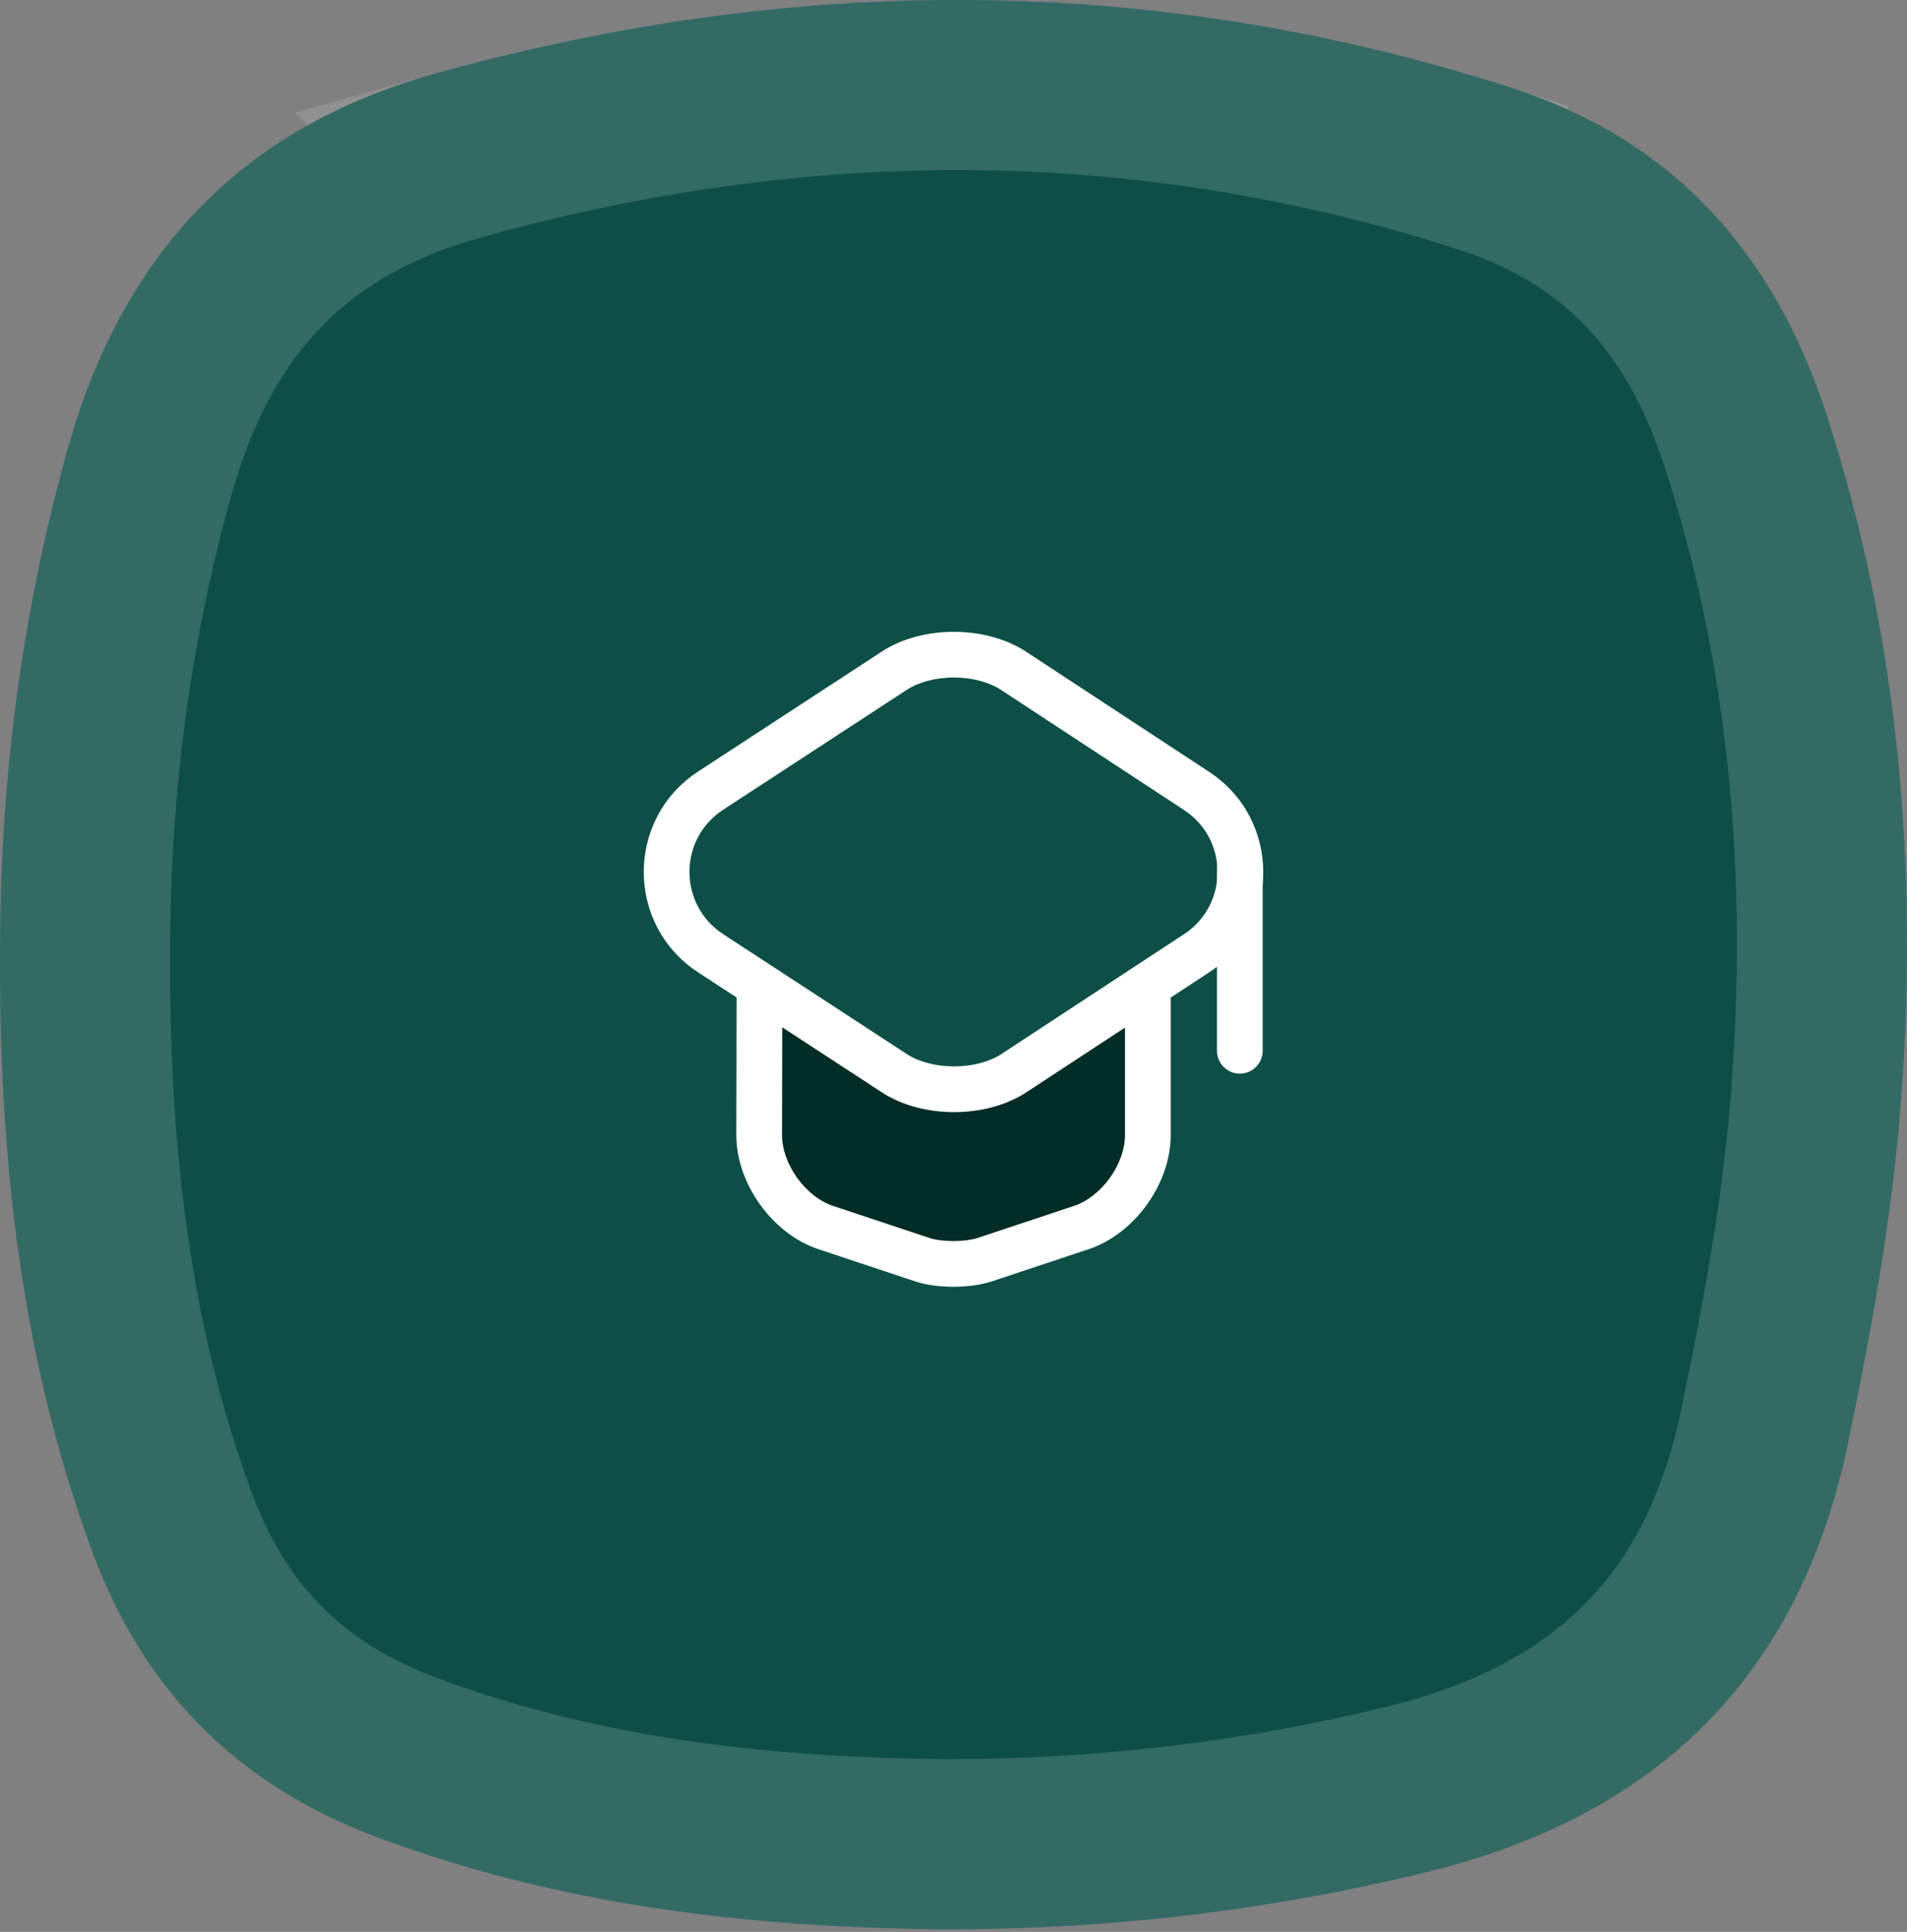 <svg width="157" height="159" viewBox="0 0 157 159" fill="none" xmlns="http://www.w3.org/2000/svg">
<rect x="0" y="0" width="157" height="159" fill="#808080" stroke="none"/>
<path d="M77.587 158.783C61.703 158.634 46.109 156.825 31.073 151.216C19.629 146.947 11.845 139.216 7.58 127.652C1.404 110.92 -0.23 93.549 0.025 75.886C0.214 62.696 1.996 49.758 5.555 37.017C10.043 20.945 19.831 10.502 35.863 6.048C65.444 -2.165 94.911 -2.226 124.257 7.17C137.691 11.474 146.047 20.754 150.393 34.175C156.34 52.552 157.941 71.432 156.508 90.53C155.795 100.076 154.066 109.594 152.095 118.976C148.086 138.054 136.285 149.469 117.529 154.058C104.37 157.274 91.096 158.824 77.594 158.783H77.587Z" fill="#0D4F47"/>
<path d="M37.735 12.792C66.102 4.916 94.171 4.887 122.121 13.836V13.837C133.148 17.369 139.992 24.78 143.733 36.332V36.331C149.178 53.156 150.804 70.526 149.648 88.286L149.528 90.007V90.009C148.85 99.09 147.196 108.251 145.245 117.536C143.475 125.959 140.083 132.297 135.386 137.008C130.819 141.588 124.66 144.986 116.646 147.062L115.867 147.258C103.279 150.334 90.582 151.819 77.65 151.782C62.716 151.641 48.445 149.99 34.835 145.138L33.52 144.658C24.27 141.207 18.097 135.253 14.489 126.123L14.148 125.229V125.228L13.618 123.761C8.453 109.066 6.884 93.67 7.007 77.597L7.024 75.987V75.985C7.199 63.764 8.803 51.804 11.984 40.038L12.297 38.9L12.298 38.899C16.175 25.013 24.238 16.543 37.736 12.793L37.735 12.792Z" stroke="#D0DAD8" stroke-opacity="0.2" stroke-width="14"/>
<path d="M74.5 89.5L61 80.5L63 87V98L72.5 102.5L79 104.5L94 98L95 90.5L94 82L81 89.5H74.5Z" fill="#022C26"/>
<path fill-rule="evenodd" clip-rule="evenodd" d="M84.524 53.669C84.526 53.67 84.528 53.672 84.531 53.673L99.54 63.521C105.487 67.423 105.487 76.129 99.54 80.032L84.52 89.886C84.52 89.886 84.521 89.886 84.52 89.886C82.793 91.022 80.618 91.531 78.547 91.531C76.477 91.531 74.304 91.022 72.576 89.888C72.575 89.887 72.575 89.887 72.574 89.886L57.483 80.034C51.506 76.132 51.506 67.395 57.483 63.493L72.574 53.641C72.575 53.641 72.576 53.64 72.576 53.64C74.304 52.505 76.478 51.996 78.55 52C80.621 52.004 82.796 52.519 84.524 53.669ZM78.544 55.761C77.031 55.759 75.621 56.14 74.64 56.785L74.635 56.788L59.539 66.643C59.539 66.643 59.539 66.643 59.539 66.643C55.836 69.061 55.836 74.467 59.539 76.884C59.539 76.884 59.539 76.884 59.539 76.884L74.64 86.743C75.621 87.388 77.032 87.769 78.547 87.769C80.062 87.769 81.474 87.388 82.454 86.743L97.476 76.887C97.476 76.887 97.476 76.887 97.476 76.887C101.159 74.47 101.159 69.083 97.477 66.666C97.477 66.666 97.477 66.666 97.477 66.666L82.444 56.803C81.465 56.15 80.056 55.764 78.544 55.761Z" fill="white"/>
<path fill-rule="evenodd" clip-rule="evenodd" d="M62.531 79.788C63.57 79.79 64.41 80.634 64.408 81.673L64.383 93.43C64.383 93.429 64.383 93.43 64.383 93.43C64.383 94.556 64.828 95.829 65.633 96.948C66.439 98.068 67.502 98.89 68.563 99.244C68.562 99.244 68.563 99.244 68.563 99.244L76.553 101.899C76.554 101.899 76.555 101.9 76.556 101.9C76.996 102.043 77.698 102.144 78.492 102.144C79.281 102.144 79.992 102.044 80.451 101.898L88.438 99.244C88.438 99.244 88.439 99.244 88.438 99.244C89.499 98.89 90.563 98.068 91.369 96.948C92.174 95.829 92.619 94.556 92.619 93.43V81.794C92.619 80.755 93.461 79.913 94.5 79.913C95.539 79.913 96.381 80.755 96.381 81.794V93.43C96.381 95.488 95.597 97.513 94.421 99.146C93.246 100.778 91.576 102.163 89.628 102.812L81.609 105.477C80.664 105.781 79.534 105.906 78.492 105.906C77.451 105.906 76.323 105.781 75.383 105.474L75.375 105.471L67.376 102.813C65.427 102.164 63.755 100.778 62.58 99.146C61.405 97.513 60.621 95.488 60.621 93.43L60.621 93.426L60.646 81.665C60.648 80.626 61.492 79.786 62.531 79.788Z" fill="white"/>
<path fill-rule="evenodd" clip-rule="evenodd" d="M102.072 69.556C103.111 69.556 103.953 70.398 103.953 71.437V86.483C103.953 87.522 103.111 88.364 102.072 88.364C101.033 88.364 100.191 87.522 100.191 86.483V71.437C100.191 70.398 101.033 69.556 102.072 69.556Z" fill="white"/>
</svg>
